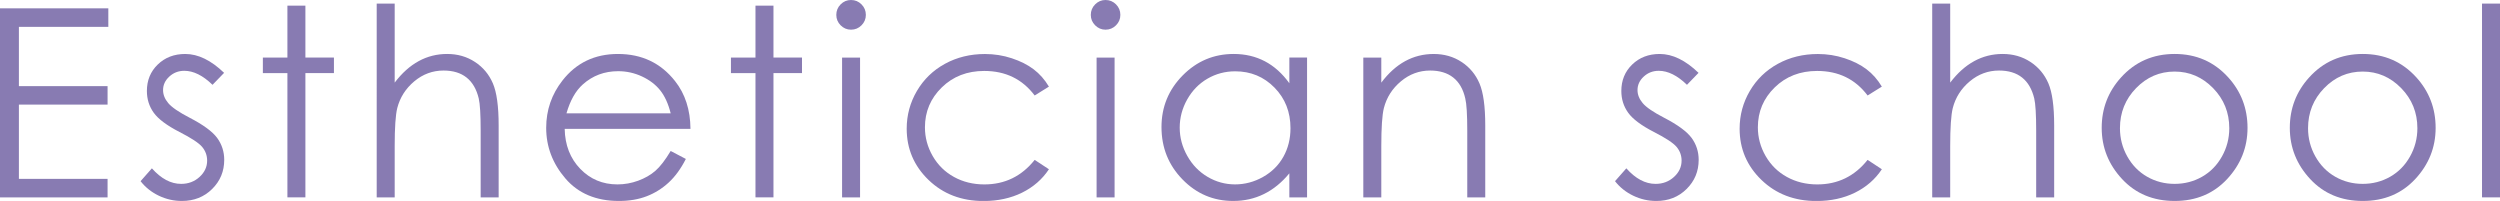 <?xml version="1.0" encoding="UTF-8"?>
<svg id="_レイヤー_1" data-name="レイヤー 1" xmlns="http://www.w3.org/2000/svg" width="161.5" height="12.982" viewBox="0 0 161.5 12.982">
  <defs>
    <style>
      .cls-1 {
        fill: #887bb2;
        stroke-width: 0px;
      }
    </style>
  </defs>
  <path class="cls-1" d="M0,.54h6.998v1.195H1.221v3.827h5.728v1.195H1.221v4.798h5.728v1.195H0V.54Z"/>
  <path class="cls-1" d="M14.476,4.707l-.747.772c-.621-.603-1.228-.905-1.822-.905-.378,0-.7.124-.97.373s-.403.54-.403.872c0,.293.11.573.332.838.223.271.689.589,1.397.955.865.448,1.453.88,1.764,1.295.306.42.458.894.458,1.419,0,.742-.261,1.37-.782,1.884-.52.515-1.172.772-1.953.772-.521,0-1.019-.113-1.492-.34s-.866-.54-1.177-.938l.731-.83c.594.669,1.224,1.004,1.889,1.004.466,0,.862-.149,1.19-.448.327-.299.49-.65.49-1.054,0-.332-.108-.628-.324-.888-.216-.254-.704-.576-1.464-.963-.815-.42-1.37-.835-1.664-1.245s-.44-.877-.44-1.403c0-.686.233-1.256.702-1.71s1.06-.681,1.775-.681c.831,0,1.669.407,2.511,1.22Z"/>
  <path class="cls-1" d="M18.567.365h1.162v3.353h1.843v1.004h-1.843v8.027h-1.162V4.723h-1.586v-1.004h1.586V.365Z"/>
  <path class="cls-1" d="M24.335.232h1.162v5.105c.471-.62.988-1.083,1.553-1.39.565-.308,1.176-.461,1.834-.461.676,0,1.274.171,1.797.515.523.343.909.804,1.158,1.382.249.579.374,1.485.374,2.719v4.648h-1.162v-4.308c0-1.04-.042-1.735-.125-2.083-.144-.598-.405-1.047-.784-1.349-.379-.302-.876-.453-1.49-.453-.702,0-1.332.232-1.889.697-.556.465-.922,1.04-1.1,1.727-.11.443-.166,1.262-.166,2.457v3.312h-1.162V.232Z"/>
  <path class="cls-1" d="M43.326,9.753l.98.515c-.321.631-.692,1.14-1.113,1.527s-.894.682-1.421.884c-.526.202-1.121.303-1.786.303-1.474,0-2.625-.483-3.456-1.448-.831-.966-1.246-2.058-1.246-3.275,0-1.145.352-2.167,1.055-3.063.892-1.14,2.086-1.71,3.581-1.71,1.54,0,2.769.584,3.688,1.752.654.825.986,1.854.997,3.088h-8.126c.021,1.049.357,1.909,1.005,2.58.648.671,1.449,1.006,2.402,1.006.46,0,.907-.08,1.342-.24.435-.16.805-.372,1.109-.637.306-.265.635-.692.989-1.282ZM43.326,7.321c-.155-.62-.381-1.115-.677-1.486-.297-.371-.689-.669-1.177-.896-.487-.227-1-.34-1.537-.34-.887,0-1.648.285-2.285.855-.466.415-.817,1.038-1.056,1.868h6.731Z"/>
  <path class="cls-1" d="M48.804.365h1.162v3.353h1.843v1.004h-1.843v8.027h-1.162V4.723h-1.585v-1.004h1.585V.365Z"/>
  <path class="cls-1" d="M54.975,0c.265,0,.49.094.678.282s.281.415.281.681c0,.26-.094.484-.281.672s-.413.282-.678.282c-.259,0-.482-.094-.67-.282-.186-.188-.28-.412-.28-.672,0-.266.094-.493.28-.681.188-.188.411-.282.67-.282ZM54.398,3.719h1.162v9.031h-1.162V3.719Z"/>
  <path class="cls-1" d="M67.761,5.595l-.921.573c-.796-1.057-1.882-1.585-3.259-1.585-1.1,0-2.014.354-2.74,1.062s-1.09,1.567-1.09,2.578c0,.658.167,1.277.501,1.857.335.581.794,1.031,1.377,1.352s1.236.481,1.961.481c1.326,0,2.409-.528,3.25-1.585l.921.606c-.432.65-1.011,1.154-1.739,1.513-.728.358-1.556.538-2.485.538-1.428,0-2.612-.454-3.553-1.361-.941-.908-1.411-2.012-1.411-3.312,0-.875.22-1.687.659-2.436.44-.75,1.045-1.335,1.815-1.756.769-.42,1.63-.631,2.581-.631.598,0,1.175.091,1.73.274.557.183,1.028.42,1.416.714.387.293.717.667.987,1.121Z"/>
  <path class="cls-1" d="M71.416,0c.265,0,.491.094.678.282.188.188.281.415.281.681,0,.26-.094.484-.281.672-.186.188-.413.282-.678.282-.259,0-.481-.094-.669-.282s-.281-.412-.281-.672c0-.266.094-.493.281-.681s.41-.282.669-.282ZM70.84,3.719h1.162v9.031h-1.162V3.719Z"/>
  <path class="cls-1" d="M84.436,3.719v9.031h-1.145v-1.552c-.487.592-1.033,1.038-1.64,1.336-.606.299-1.269.448-1.988.448-1.278,0-2.369-.463-3.274-1.391-.904-.927-1.357-2.054-1.357-3.382,0-1.3.457-2.413,1.37-3.337s2.012-1.386,3.295-1.386c.742,0,1.413.158,2.014.473.6.315,1.127.789,1.581,1.419v-1.66h1.145ZM79.791,4.607c-.646,0-1.244.159-1.791.477-.547.318-.982.765-1.306,1.339s-.485,1.183-.485,1.824c0,.636.163,1.244.489,1.824.326.581.765,1.032,1.315,1.356.55.323,1.14.485,1.77.485.635,0,1.237-.16,1.807-.481s1.008-.754,1.315-1.302c.307-.547.46-1.164.46-1.849,0-1.045-.344-1.919-1.032-2.62-.689-.702-1.535-1.053-2.541-1.053Z"/>
  <path class="cls-1" d="M88.07,3.719h1.162v1.619c.465-.62.98-1.083,1.544-1.39.565-.308,1.179-.461,1.843-.461.675,0,1.274.171,1.797.515.523.343.909.805,1.158,1.386s.373,1.486.373,2.714v4.648h-1.162v-4.308c0-1.04-.043-1.735-.129-2.083-.135-.598-.394-1.047-.775-1.349-.382-.302-.88-.453-1.494-.453-.703,0-1.332.232-1.889.697-.556.465-.923,1.04-1.1,1.727-.111.448-.166,1.267-.166,2.457v3.312h-1.162V3.719Z"/>
  <path class="cls-1" d="M109.725,4.707l-.747.772c-.621-.603-1.228-.905-1.822-.905-.378,0-.7.124-.97.373s-.403.54-.403.872c0,.293.11.573.332.838.223.271.689.589,1.397.955.865.448,1.453.88,1.764,1.295.306.42.458.894.458,1.419,0,.742-.261,1.37-.782,1.884-.52.515-1.172.772-1.953.772-.521,0-1.019-.113-1.492-.34s-.866-.54-1.177-.938l.731-.83c.594.669,1.224,1.004,1.889,1.004.466,0,.862-.149,1.19-.448.327-.299.49-.65.49-1.054,0-.332-.108-.628-.324-.888-.216-.254-.704-.576-1.464-.963-.815-.42-1.37-.835-1.664-1.245s-.44-.877-.44-1.403c0-.686.233-1.256.702-1.71s1.06-.681,1.775-.681c.831,0,1.669.407,2.511,1.22Z"/>
  <path class="cls-1" d="M121.568,5.595l-.921.573c-.796-1.057-1.882-1.585-3.259-1.585-1.1,0-2.014.354-2.74,1.062s-1.09,1.567-1.09,2.578c0,.658.167,1.277.501,1.857.335.581.794,1.031,1.377,1.352s1.236.481,1.961.481c1.326,0,2.409-.528,3.25-1.585l.921.606c-.432.65-1.011,1.154-1.739,1.513-.728.358-1.556.538-2.485.538-1.428,0-2.612-.454-3.553-1.361-.941-.908-1.411-2.012-1.411-3.312,0-.875.22-1.687.659-2.436.44-.75,1.045-1.335,1.815-1.756.769-.42,1.63-.631,2.581-.631.598,0,1.175.091,1.73.274.557.183,1.028.42,1.416.714.387.293.717.667.987,1.121Z"/>
  <path class="cls-1" d="M124.821.232h1.162v5.105c.471-.62.988-1.083,1.553-1.39.565-.308,1.176-.461,1.834-.461.676,0,1.274.171,1.797.515.523.343.909.804,1.158,1.382.249.579.374,1.485.374,2.719v4.648h-1.162v-4.308c0-1.04-.042-1.735-.125-2.083-.144-.598-.405-1.047-.784-1.349-.379-.302-.876-.453-1.49-.453-.702,0-1.332.232-1.889.697-.556.465-.922,1.04-1.1,1.727-.11.443-.166,1.262-.166,2.457v3.312h-1.162V.232Z"/>
  <path class="cls-1" d="M140.484,3.486c1.392,0,2.544.503,3.459,1.511.831.918,1.247,2.006,1.247,3.262,0,1.262-.44,2.364-1.317,3.308-.879.943-2.009,1.415-3.389,1.415-1.386,0-2.519-.472-3.397-1.415-.878-.944-1.317-2.046-1.317-3.308,0-1.25.415-2.335,1.247-3.254.915-1.013,2.07-1.519,3.468-1.519ZM140.48,4.623c-.966,0-1.796.357-2.49,1.071s-1.041,1.577-1.041,2.59c0,.653.158,1.262.475,1.826s.744,1,1.283,1.308c.538.307,1.13.46,1.773.46.644,0,1.236-.154,1.774-.46.539-.308.967-.743,1.283-1.308s.475-1.173.475-1.826c0-1.013-.349-1.876-1.045-2.59-.697-.714-1.526-1.071-2.487-1.071Z"/>
  <path class="cls-1" d="M152.636,3.486c1.392,0,2.544.503,3.459,1.511.831.918,1.247,2.006,1.247,3.262,0,1.262-.44,2.364-1.317,3.308-.879.943-2.009,1.415-3.389,1.415-1.386,0-2.519-.472-3.397-1.415-.878-.944-1.317-2.046-1.317-3.308,0-1.25.415-2.335,1.247-3.254.915-1.013,2.07-1.519,3.468-1.519ZM152.631,4.623c-.966,0-1.796.357-2.49,1.071s-1.041,1.577-1.041,2.59c0,.653.158,1.262.475,1.826s.744,1,1.283,1.308c.538.307,1.13.46,1.773.46.644,0,1.236-.154,1.774-.46.539-.308.967-.743,1.283-1.308s.475-1.173.475-1.826c0-1.013-.349-1.876-1.045-2.59-.697-.714-1.526-1.071-2.487-1.071Z"/>
  <path class="cls-1" d="M160.338.232h1.162v12.518h-1.162V.232Z"/>
</svg>